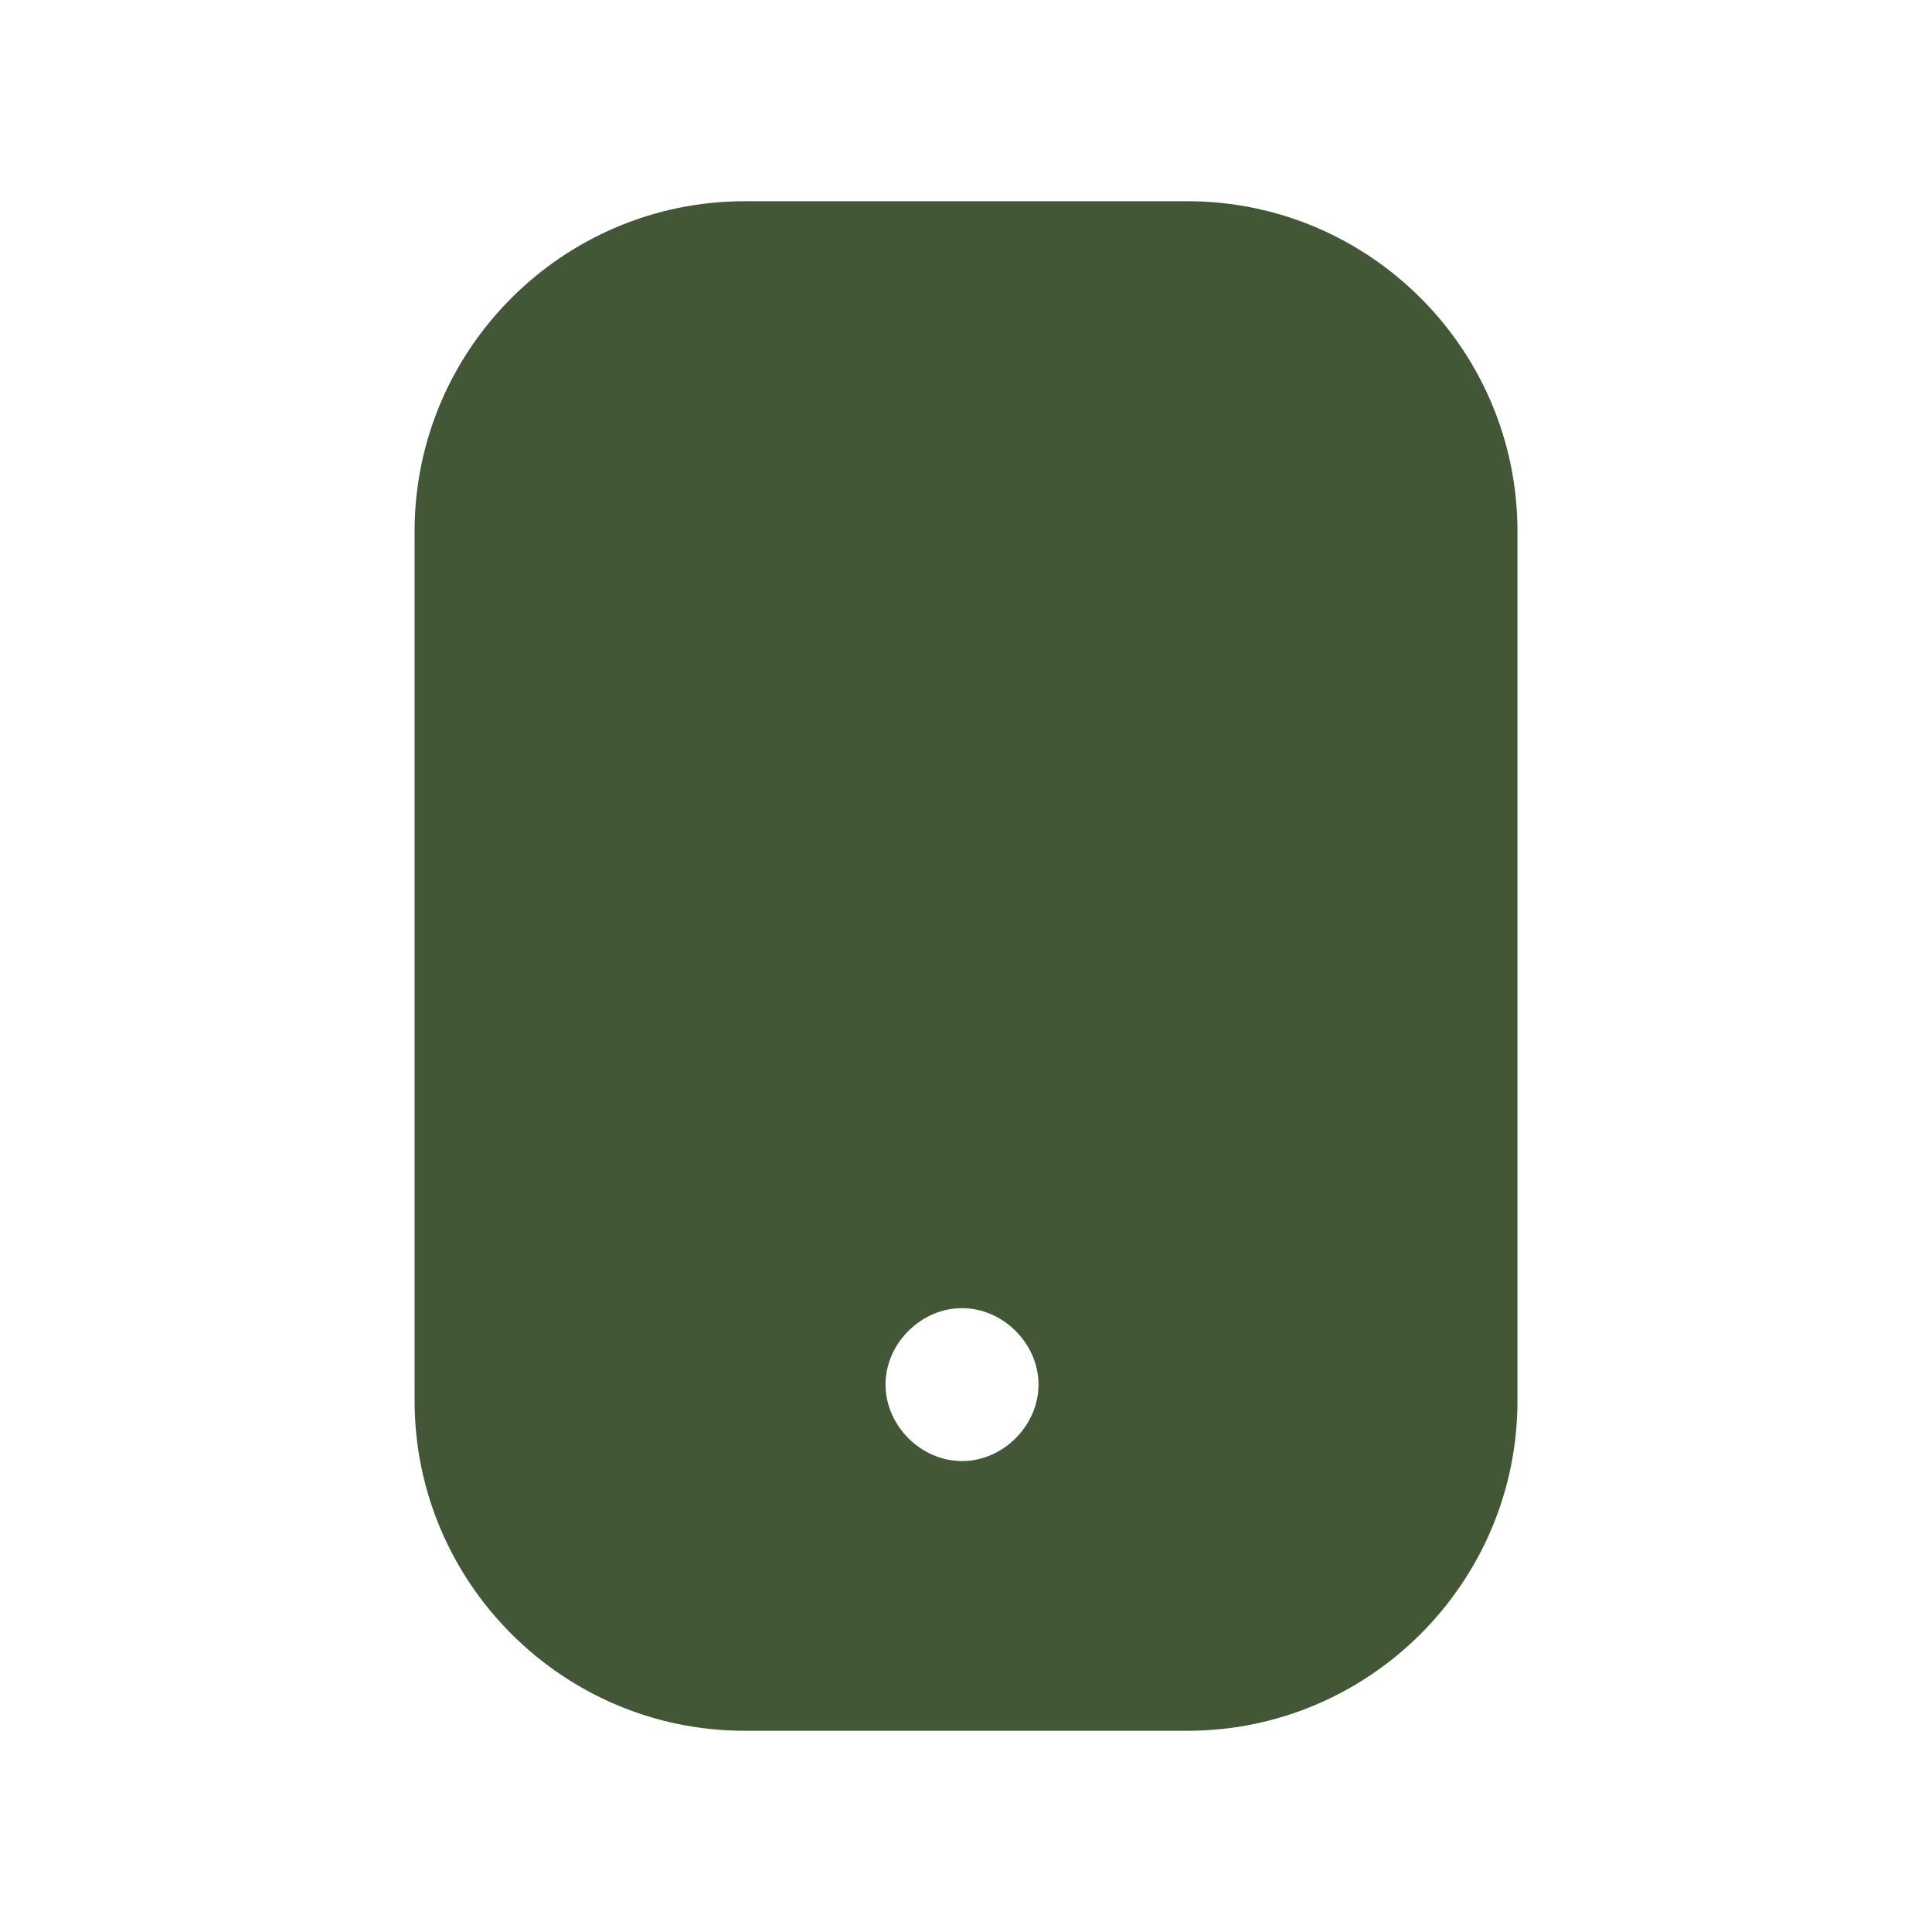 <svg width="32" height="32" viewBox="0 0 32 32" fill="none" xmlns="http://www.w3.org/2000/svg">
<path fill-rule="evenodd" clip-rule="evenodd" d="M15.934 24.2C15.254 24.2 14.667 23.613 14.667 22.933C14.667 22.253 15.254 21.667 15.934 21.667C16.614 21.667 17.201 22.253 17.201 22.933C17.201 23.613 16.614 24.2 15.934 24.2ZM19.667 3.333H12.334C9.321 3.333 6.867 5.787 6.867 8.8V23.2C6.867 26.213 9.321 28.667 12.334 28.667H19.667C22.68 28.667 25.134 26.213 25.134 23.2V8.8C25.134 5.787 22.68 3.333 19.667 3.333Z" fill="#415736"/>
</svg>
